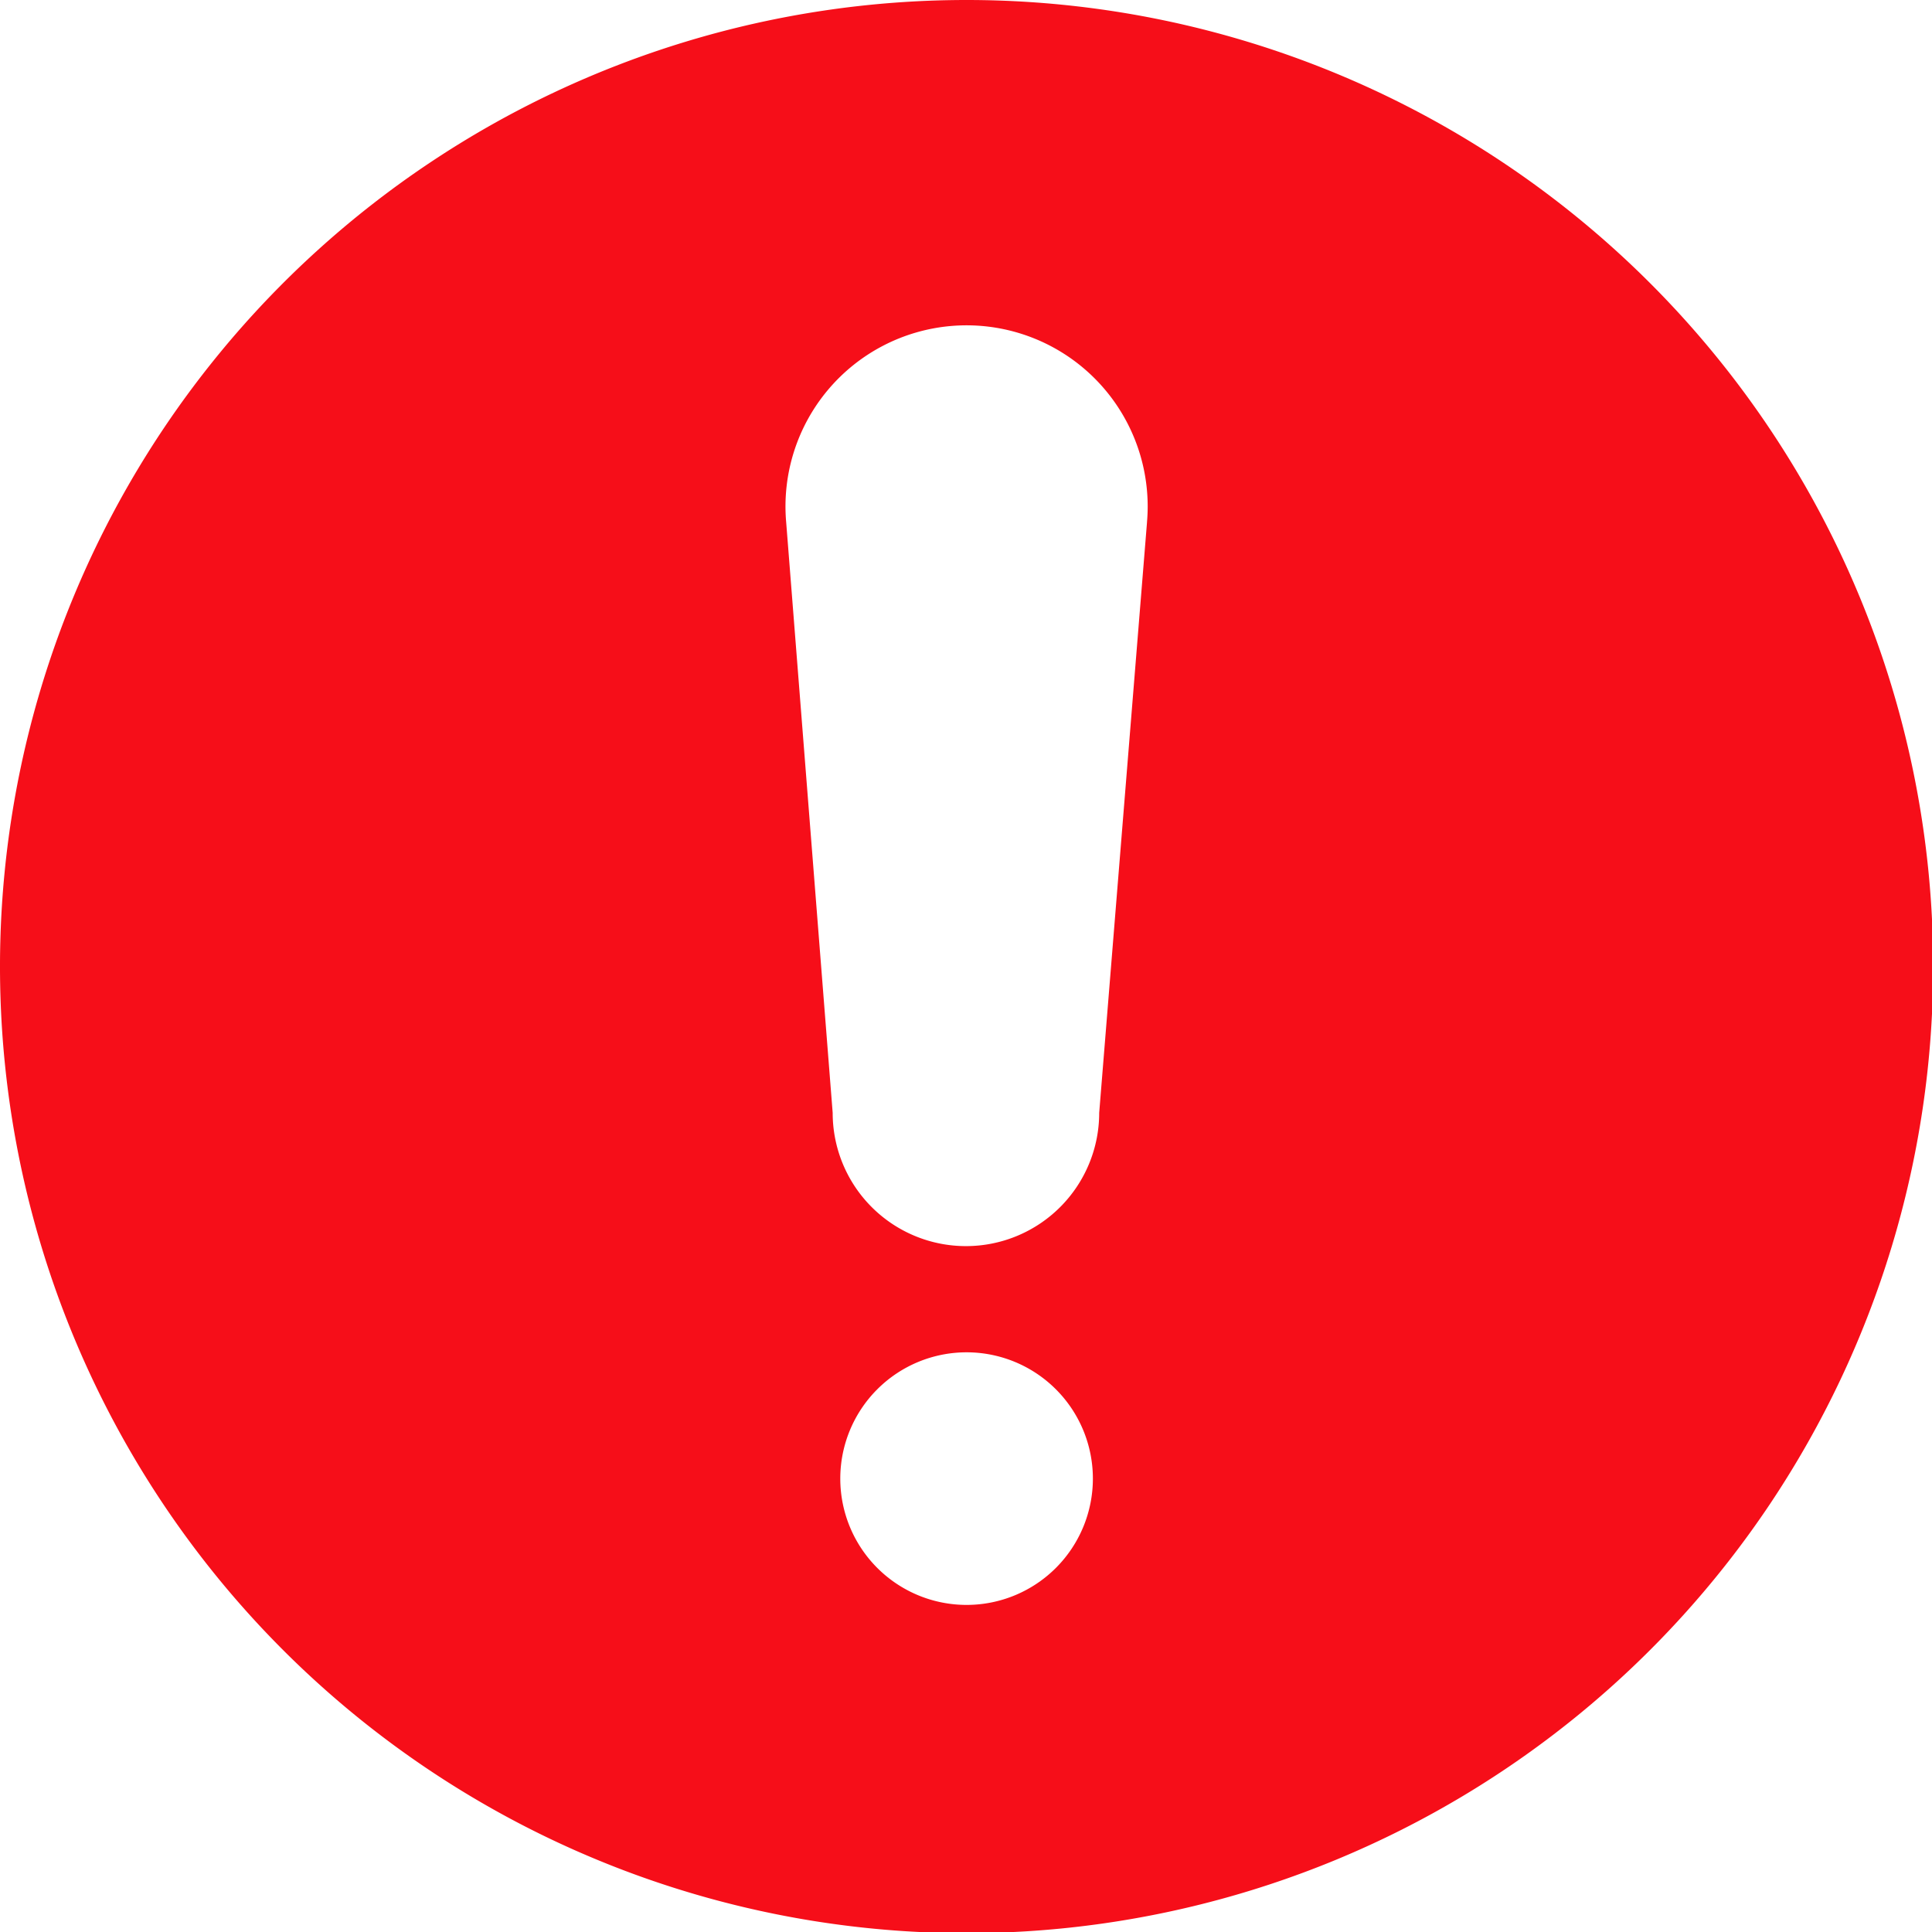 <svg id="Group_290" data-name="Group 290" xmlns="http://www.w3.org/2000/svg" width="14.991" height="14.991" viewBox="0 0 14.991 14.991">
  <g id="Group_292" data-name="Group 292">
    <path id="Path_320" data-name="Path 320" d="M7.5,0a7.5,7.5,0,1,0,7.5,7.5A7.5,7.5,0,0,0,7.5,0m0,12.453a.98.98,0,1,1,.98-.98A.98.98,0,0,1,7.5,12.453Zm1.4-8.4L8.529,8.635a1.034,1.034,0,1,1-2.068,0L6.1,4.05a1.4,1.4,0,1,1,2.8-.241,1.385,1.385,0,0,1,0,.241" fill="#f60e19"/>
  </g>
</svg>